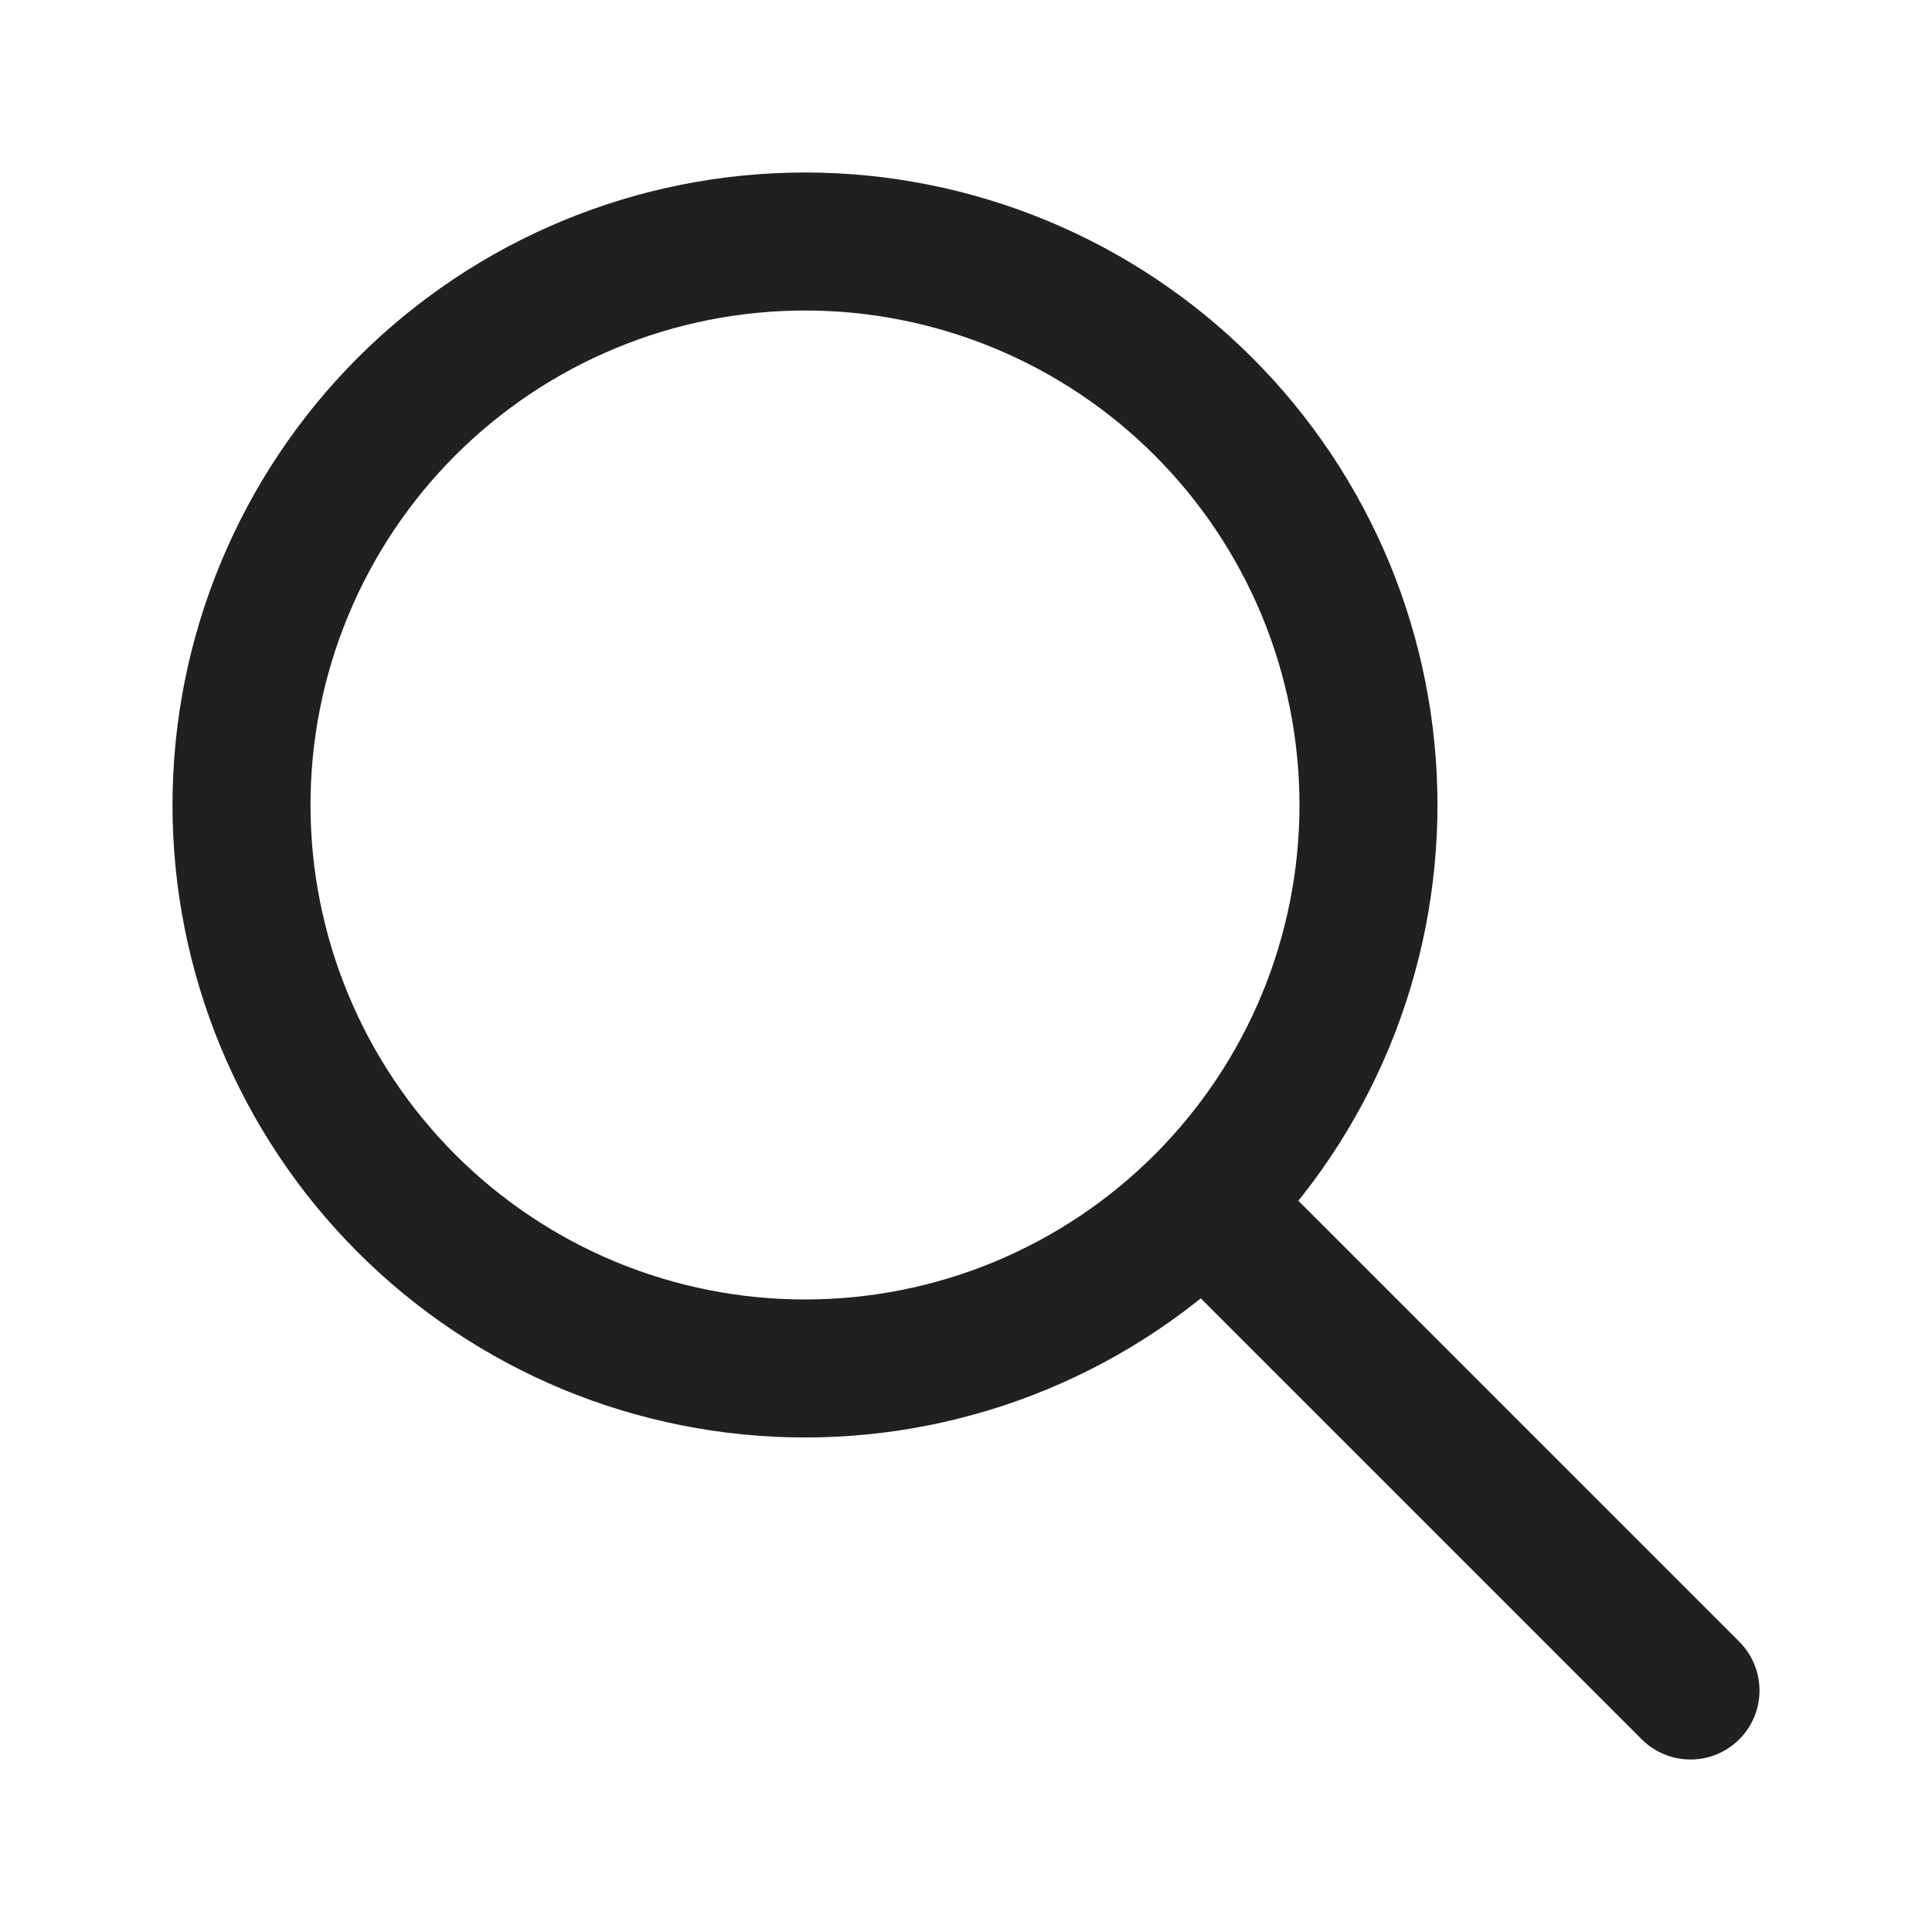 <svg width="28" height="28" viewBox="0 0 28 28" fill="none" xmlns="http://www.w3.org/2000/svg">
<path d="M24.5 24.5L17.5 17.5M3.5 11.667C3.5 12.739 3.711 13.801 4.122 14.792C4.532 15.783 5.134 16.683 5.892 17.441C6.65 18.2 7.551 18.801 8.541 19.212C9.532 19.622 10.594 19.833 11.667 19.833C12.739 19.833 13.801 19.622 14.792 19.212C15.783 18.801 16.683 18.2 17.441 17.441C18.2 16.683 18.801 15.783 19.212 14.792C19.622 13.801 19.833 12.739 19.833 11.667C19.833 10.594 19.622 9.532 19.212 8.541C18.801 7.551 18.2 6.65 17.441 5.892C16.683 5.134 15.783 4.532 14.792 4.122C13.801 3.711 12.739 3.5 11.667 3.5C10.594 3.5 9.532 3.711 8.541 4.122C7.551 4.532 6.65 5.134 5.892 5.892C5.134 6.65 4.532 7.551 4.122 8.541C3.711 9.532 3.5 10.594 3.5 11.667Z" stroke="#1F2022" stroke-width="2" stroke-linecap="round" stroke-linejoin="round"/>
</svg>
